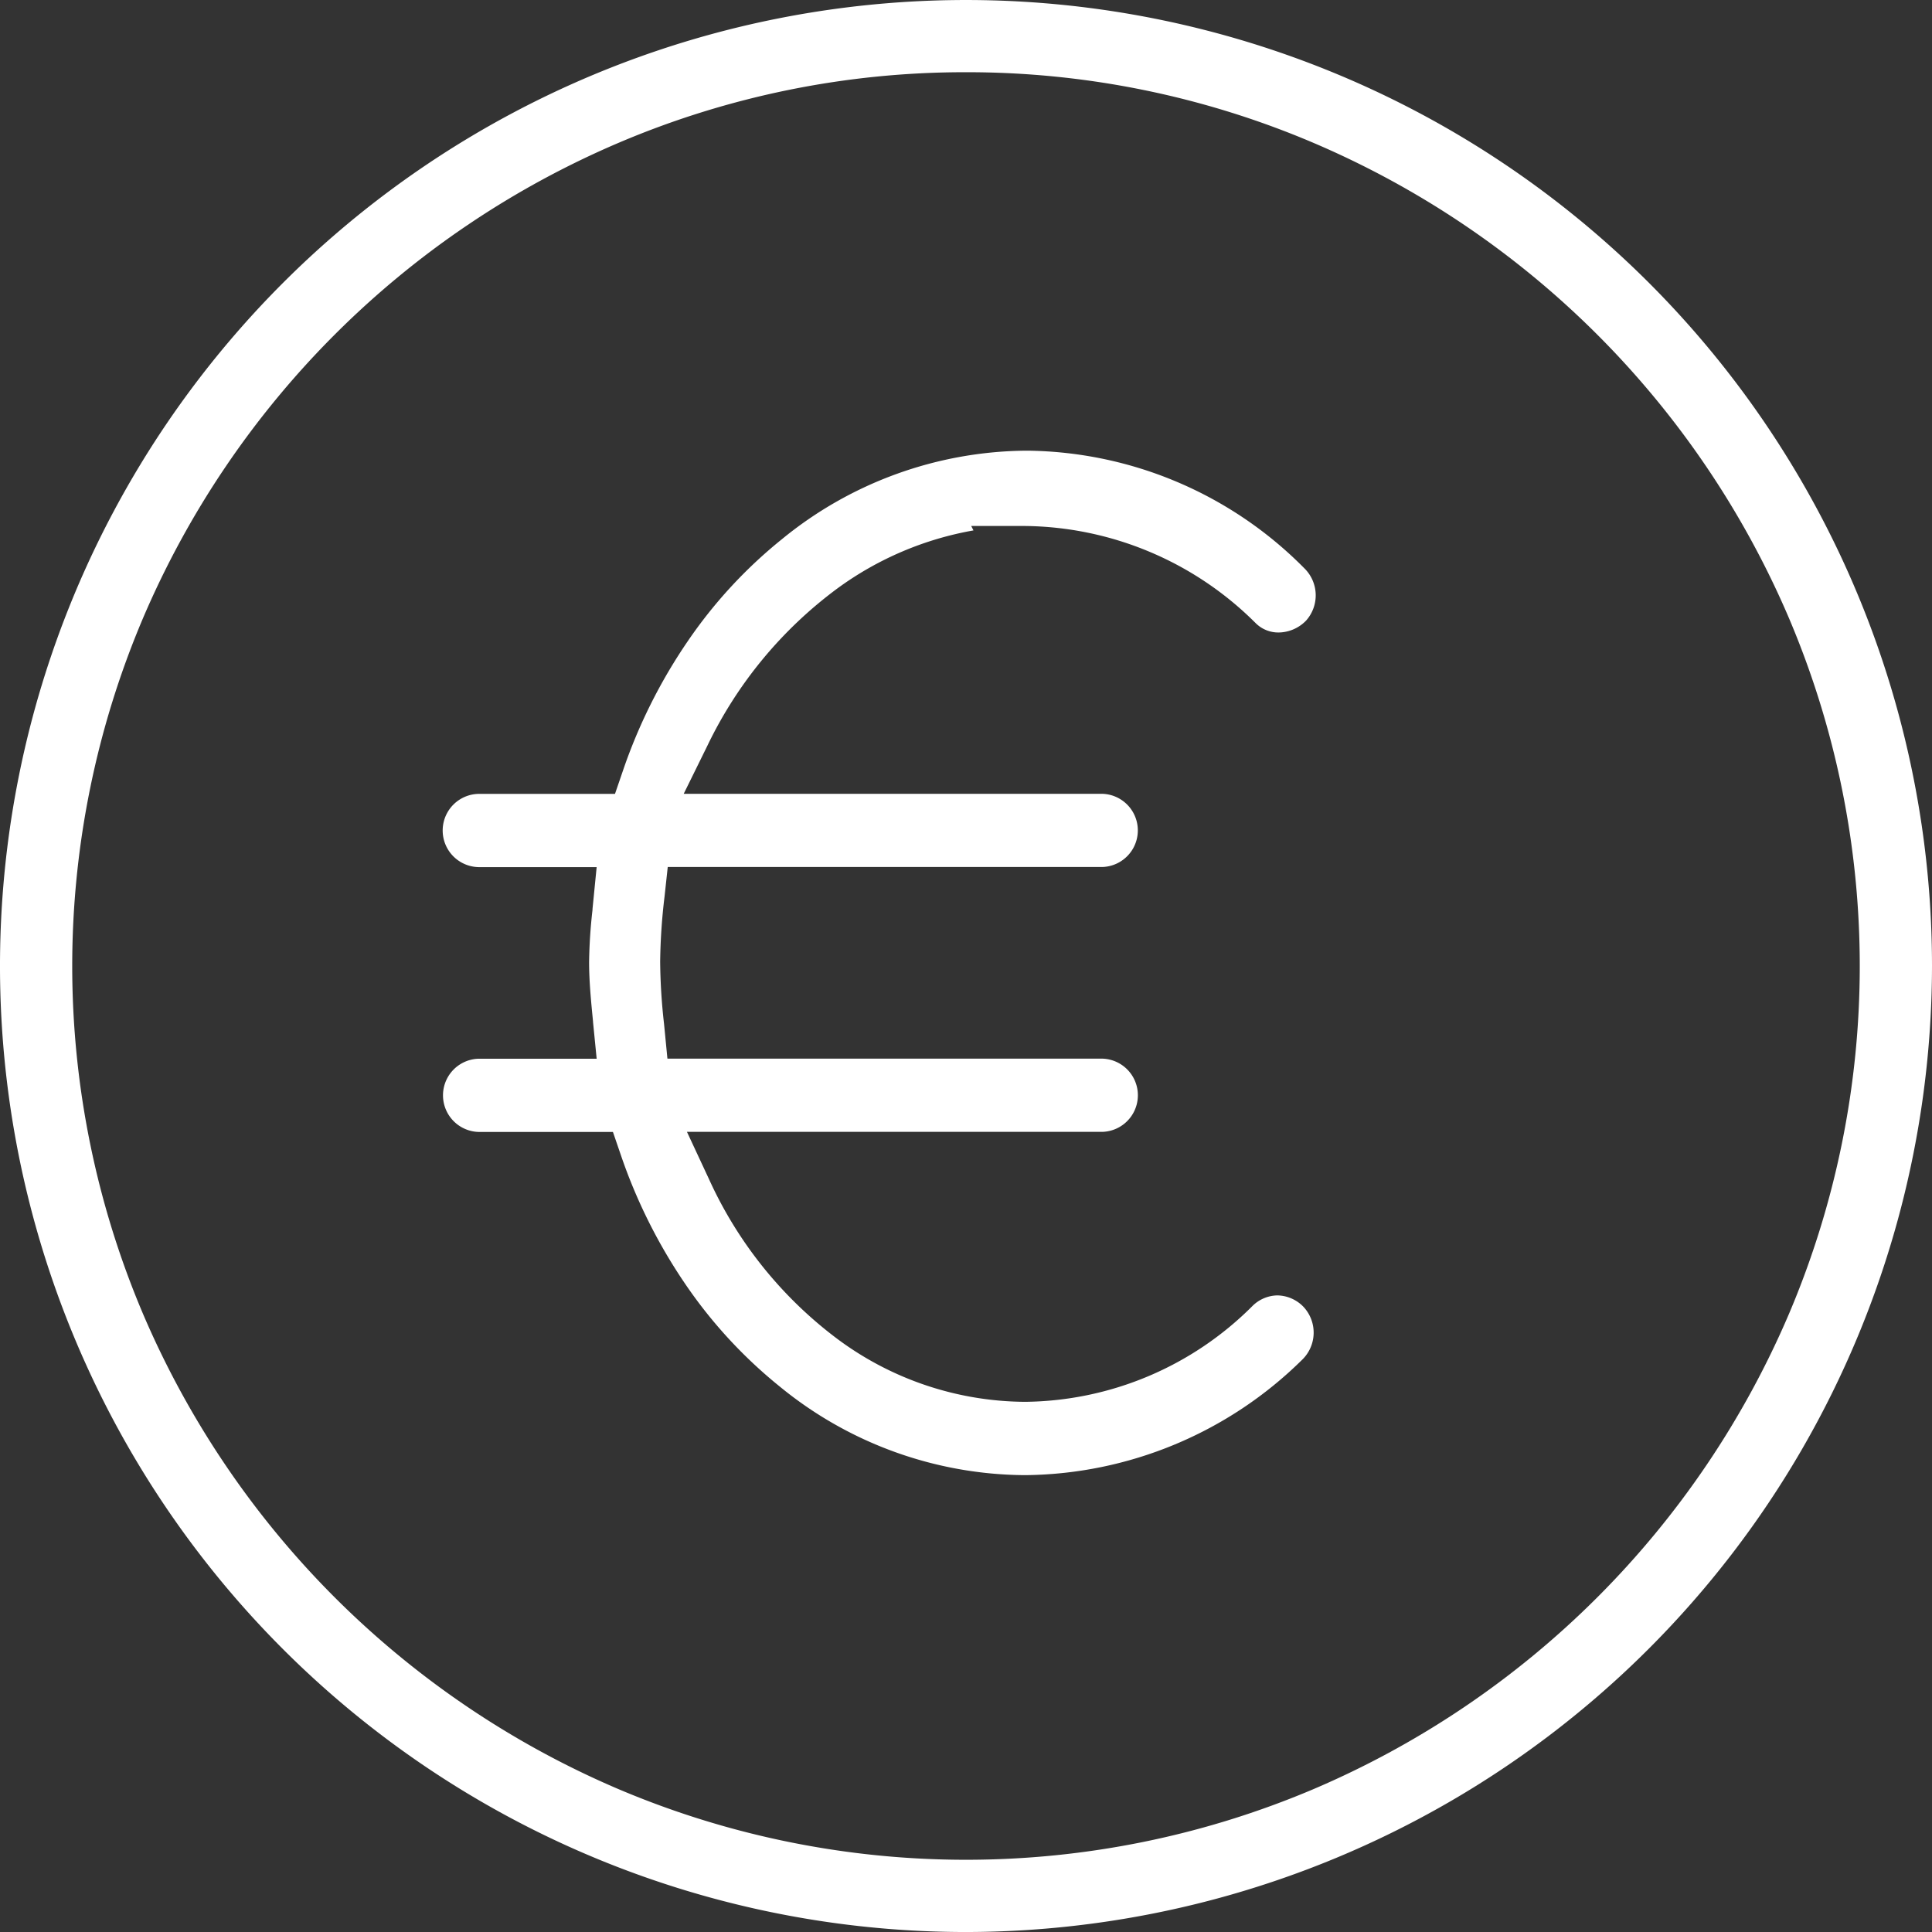 <svg xmlns="http://www.w3.org/2000/svg" xmlns:xlink="http://www.w3.org/1999/xlink" width="120" height="120" viewBox="0 0 120 120"><rect x="0" y="0" width="120" height="120" fill="#333333" stroke="none"/><defs><clipPath id="b"><rect width="120" height="120"/></clipPath></defs><g id="a" clip-path="url(#b)"><g transform="translate(-32 -31.999)" style="isolation:isolate"><path d="M60,120a60,60,0,1,1,60-60A60.068,60.068,0,0,1,60,120ZM60,4.485A54.865,54.865,0,0,0,38.436,8.864,56,56,0,0,0,8.865,38.435a55.288,55.288,0,0,0,0,43.129,56,56,0,0,0,29.571,29.569,55.275,55.275,0,0,0,43.128,0,56,56,0,0,0,29.57-29.569,55.285,55.285,0,0,0,0-43.129,56,56,0,0,0-29.57-29.57A54.865,54.865,0,0,0,60,4.485Z" transform="translate(32 32)" fill="#fff"/><path d="M36.159,63.632A24.226,24.226,0,0,1,20.9,58.115a29.476,29.476,0,0,1-5.814-6.3,33.342,33.342,0,0,1-4.051-8.1l-.48-1.4H2.208a2.275,2.275,0,0,1,0-4.548H9.545L9.32,35.494l0-.031c-.126-1.289-.245-2.5-.245-3.713a31.917,31.917,0,0,1,.212-3.231v-.008l0-.045.257-2.6H2.208a2.275,2.275,0,0,1,0-4.549h8.475l.48-1.4a33.2,33.2,0,0,1,4.051-8.1,29.355,29.355,0,0,1,5.814-6.3A24.226,24.226,0,0,1,36.289,0a24.557,24.557,0,0,1,17.2,7.294,2.355,2.355,0,0,1,.115,3.265,2.415,2.415,0,0,1-1.7.734,1.987,1.987,0,0,1-1.445-.6l-.052-.05A20.56,20.56,0,0,0,36.159,4.678H32.81l.139.275a20.255,20.255,0,0,0-8.447,3.6,26.29,26.29,0,0,0-8.083,9.779l-1.468,2.981h26a2.274,2.274,0,0,1,0,4.546H13.96l-.2,1.847a36.756,36.756,0,0,0-.271,4.04,36.556,36.556,0,0,0,.24,3.849l.211,2.167H40.953a2.275,2.275,0,0,1,0,4.548h-25.8l1.373,2.945a25.63,25.63,0,0,0,7.979,9.923,19.706,19.706,0,0,0,11.651,3.9A20.237,20.237,0,0,0,50.29,53.113a2.246,2.246,0,0,1,1.537-.645,2.3,2.3,0,0,1,1.618.708,2.345,2.345,0,0,1-.084,3.291A24.816,24.816,0,0,1,36.159,63.632Z" transform="translate(59.515 59.991)" fill="#fff"/></g></g></svg>